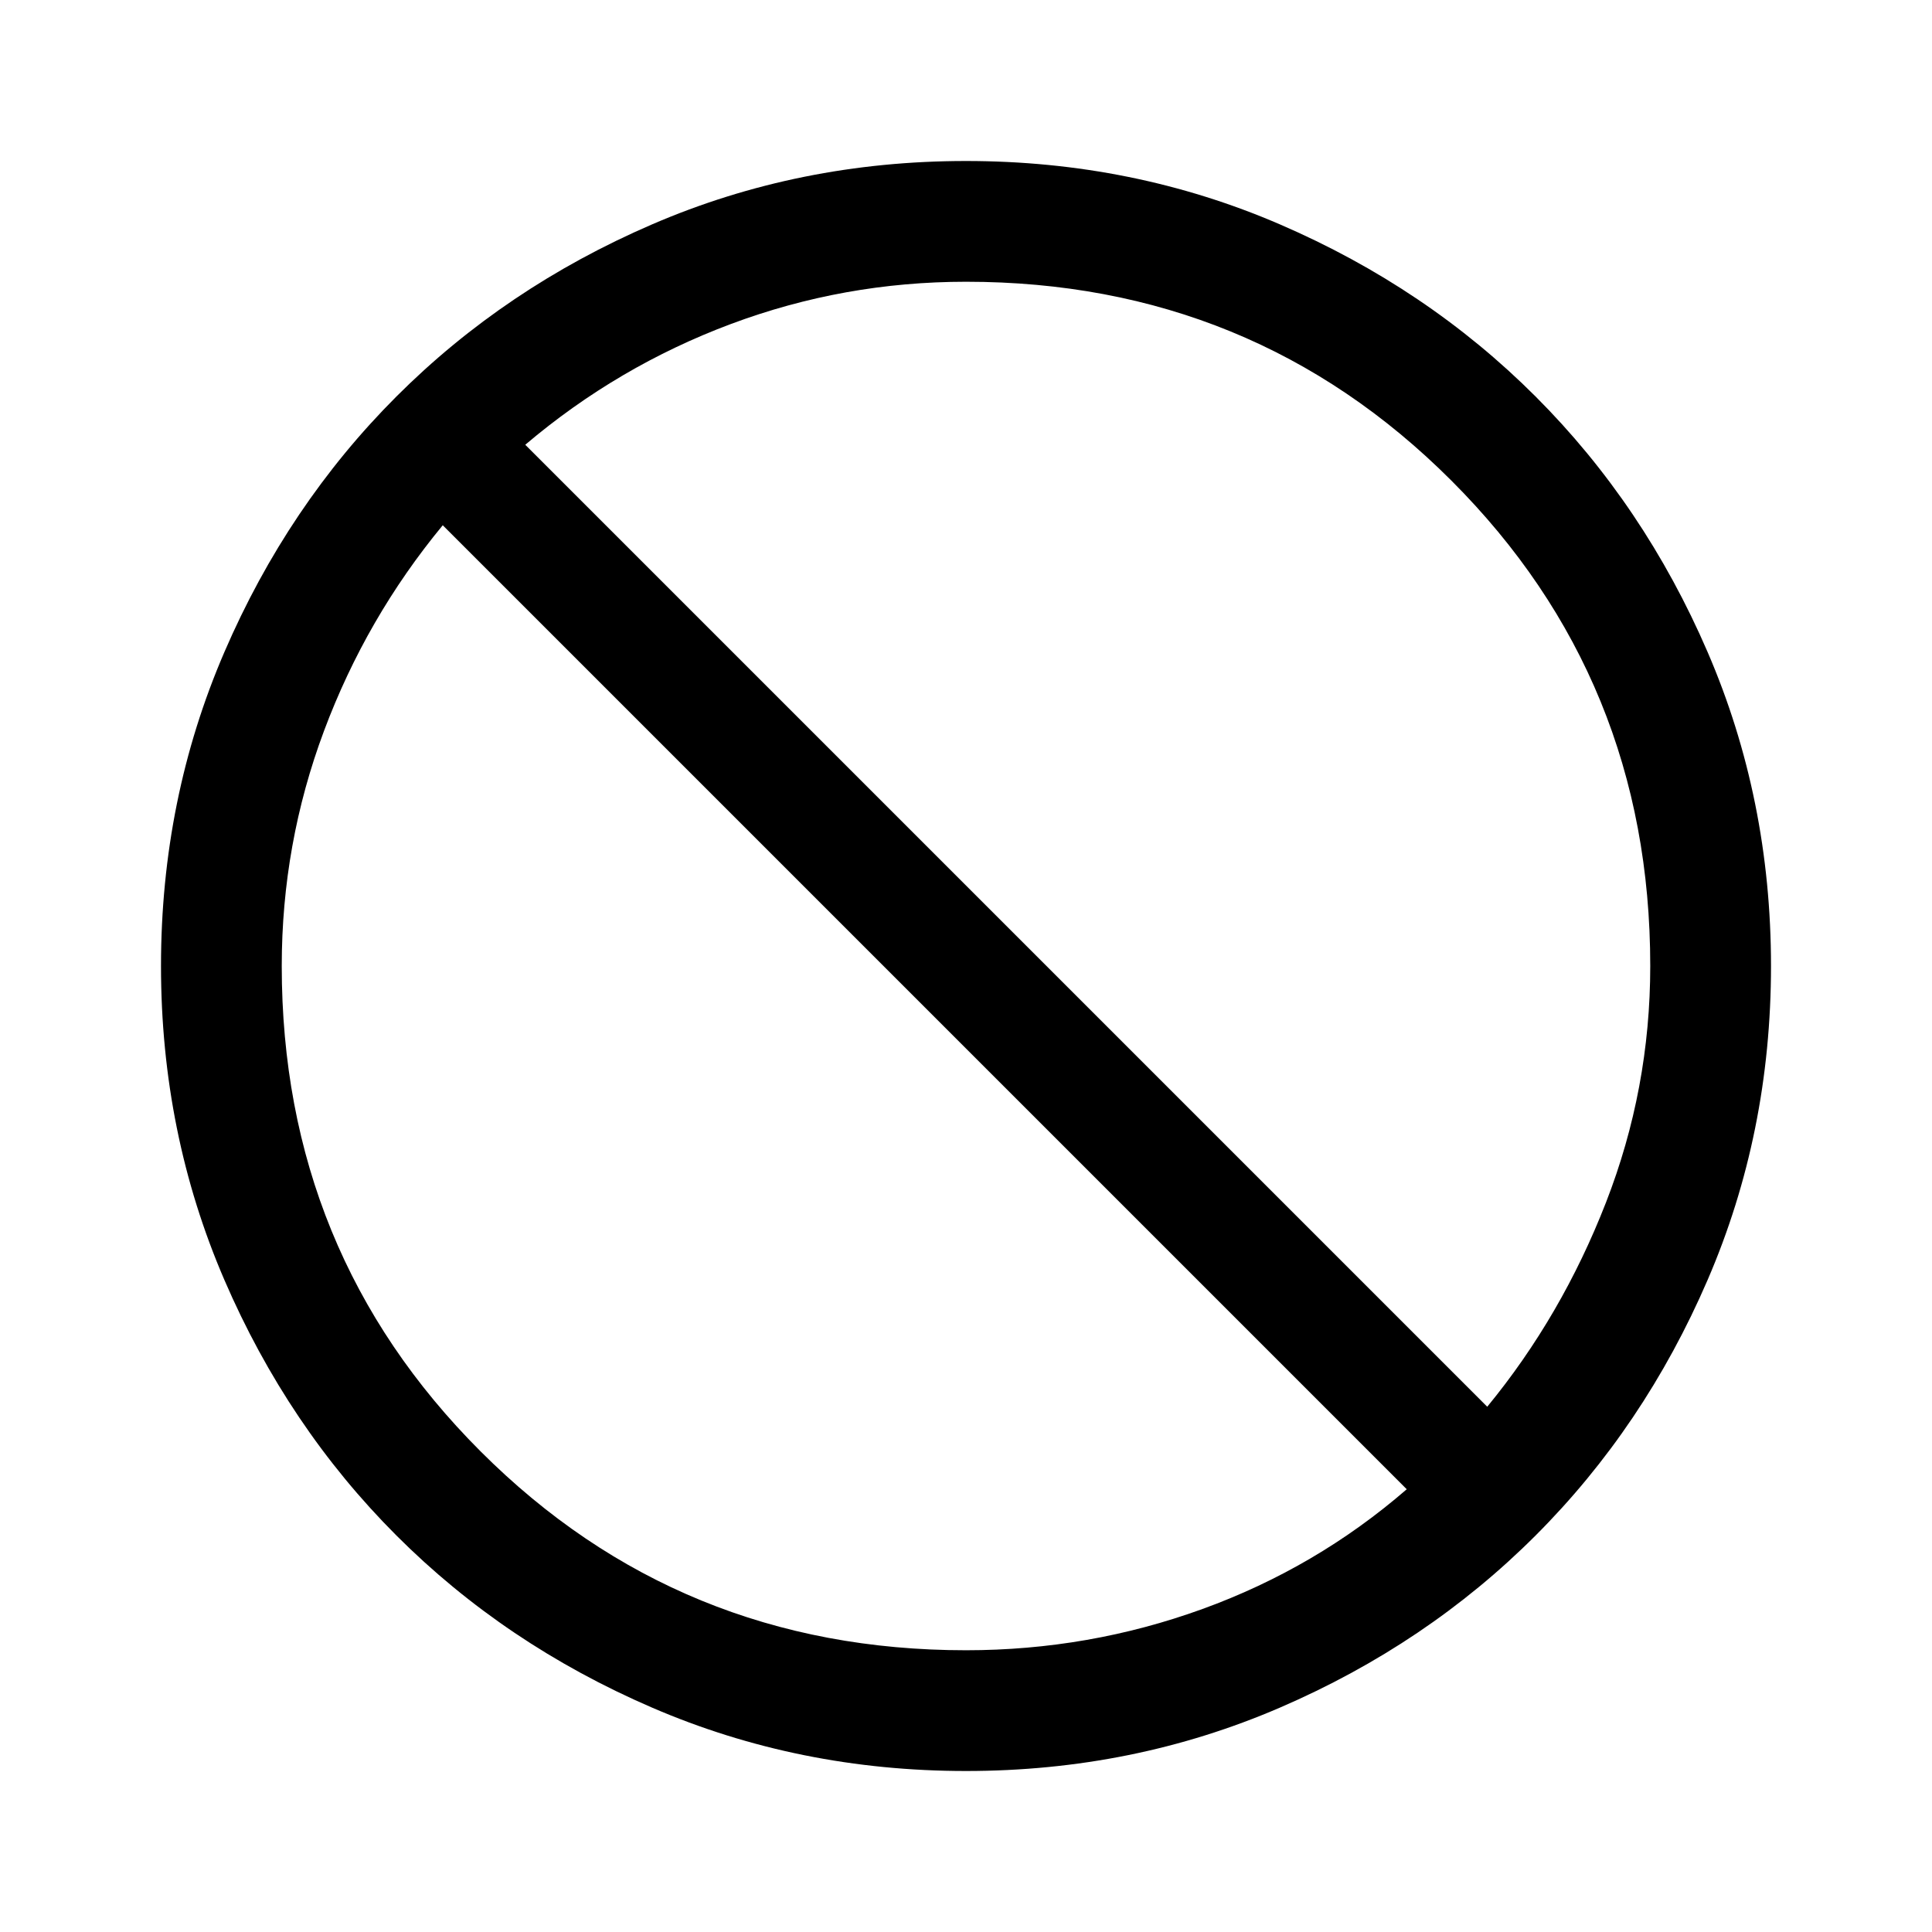 <svg xmlns="http://www.w3.org/2000/svg" width="48" height="48" viewBox="0 -960 960 960"><path d="M480-80q-83 0-156-31.5T197-197q-54-54-85.5-127T80-480q0-83 31.5-156T197-763q54-54 127-85.5T480-880q83 0 156 31.5T763-763q54 54 85.5 127T880-480q0 83-31.5 156T763-197q-54 54-127 85.5T480-80Zm0-60q61.01 0 117.51-20.5Q654-181 699-220L220-699q-38 46-59 102.17T140-480q0 142.37 98.81 241.19Q337.63-140 480-140Zm259-121q37-45 59-101.49 22-56.5 22-117.51 0-142.38-98.81-241.19T480-820q-60.66 0-116.83 21T261-739l478 478Z"/></svg>